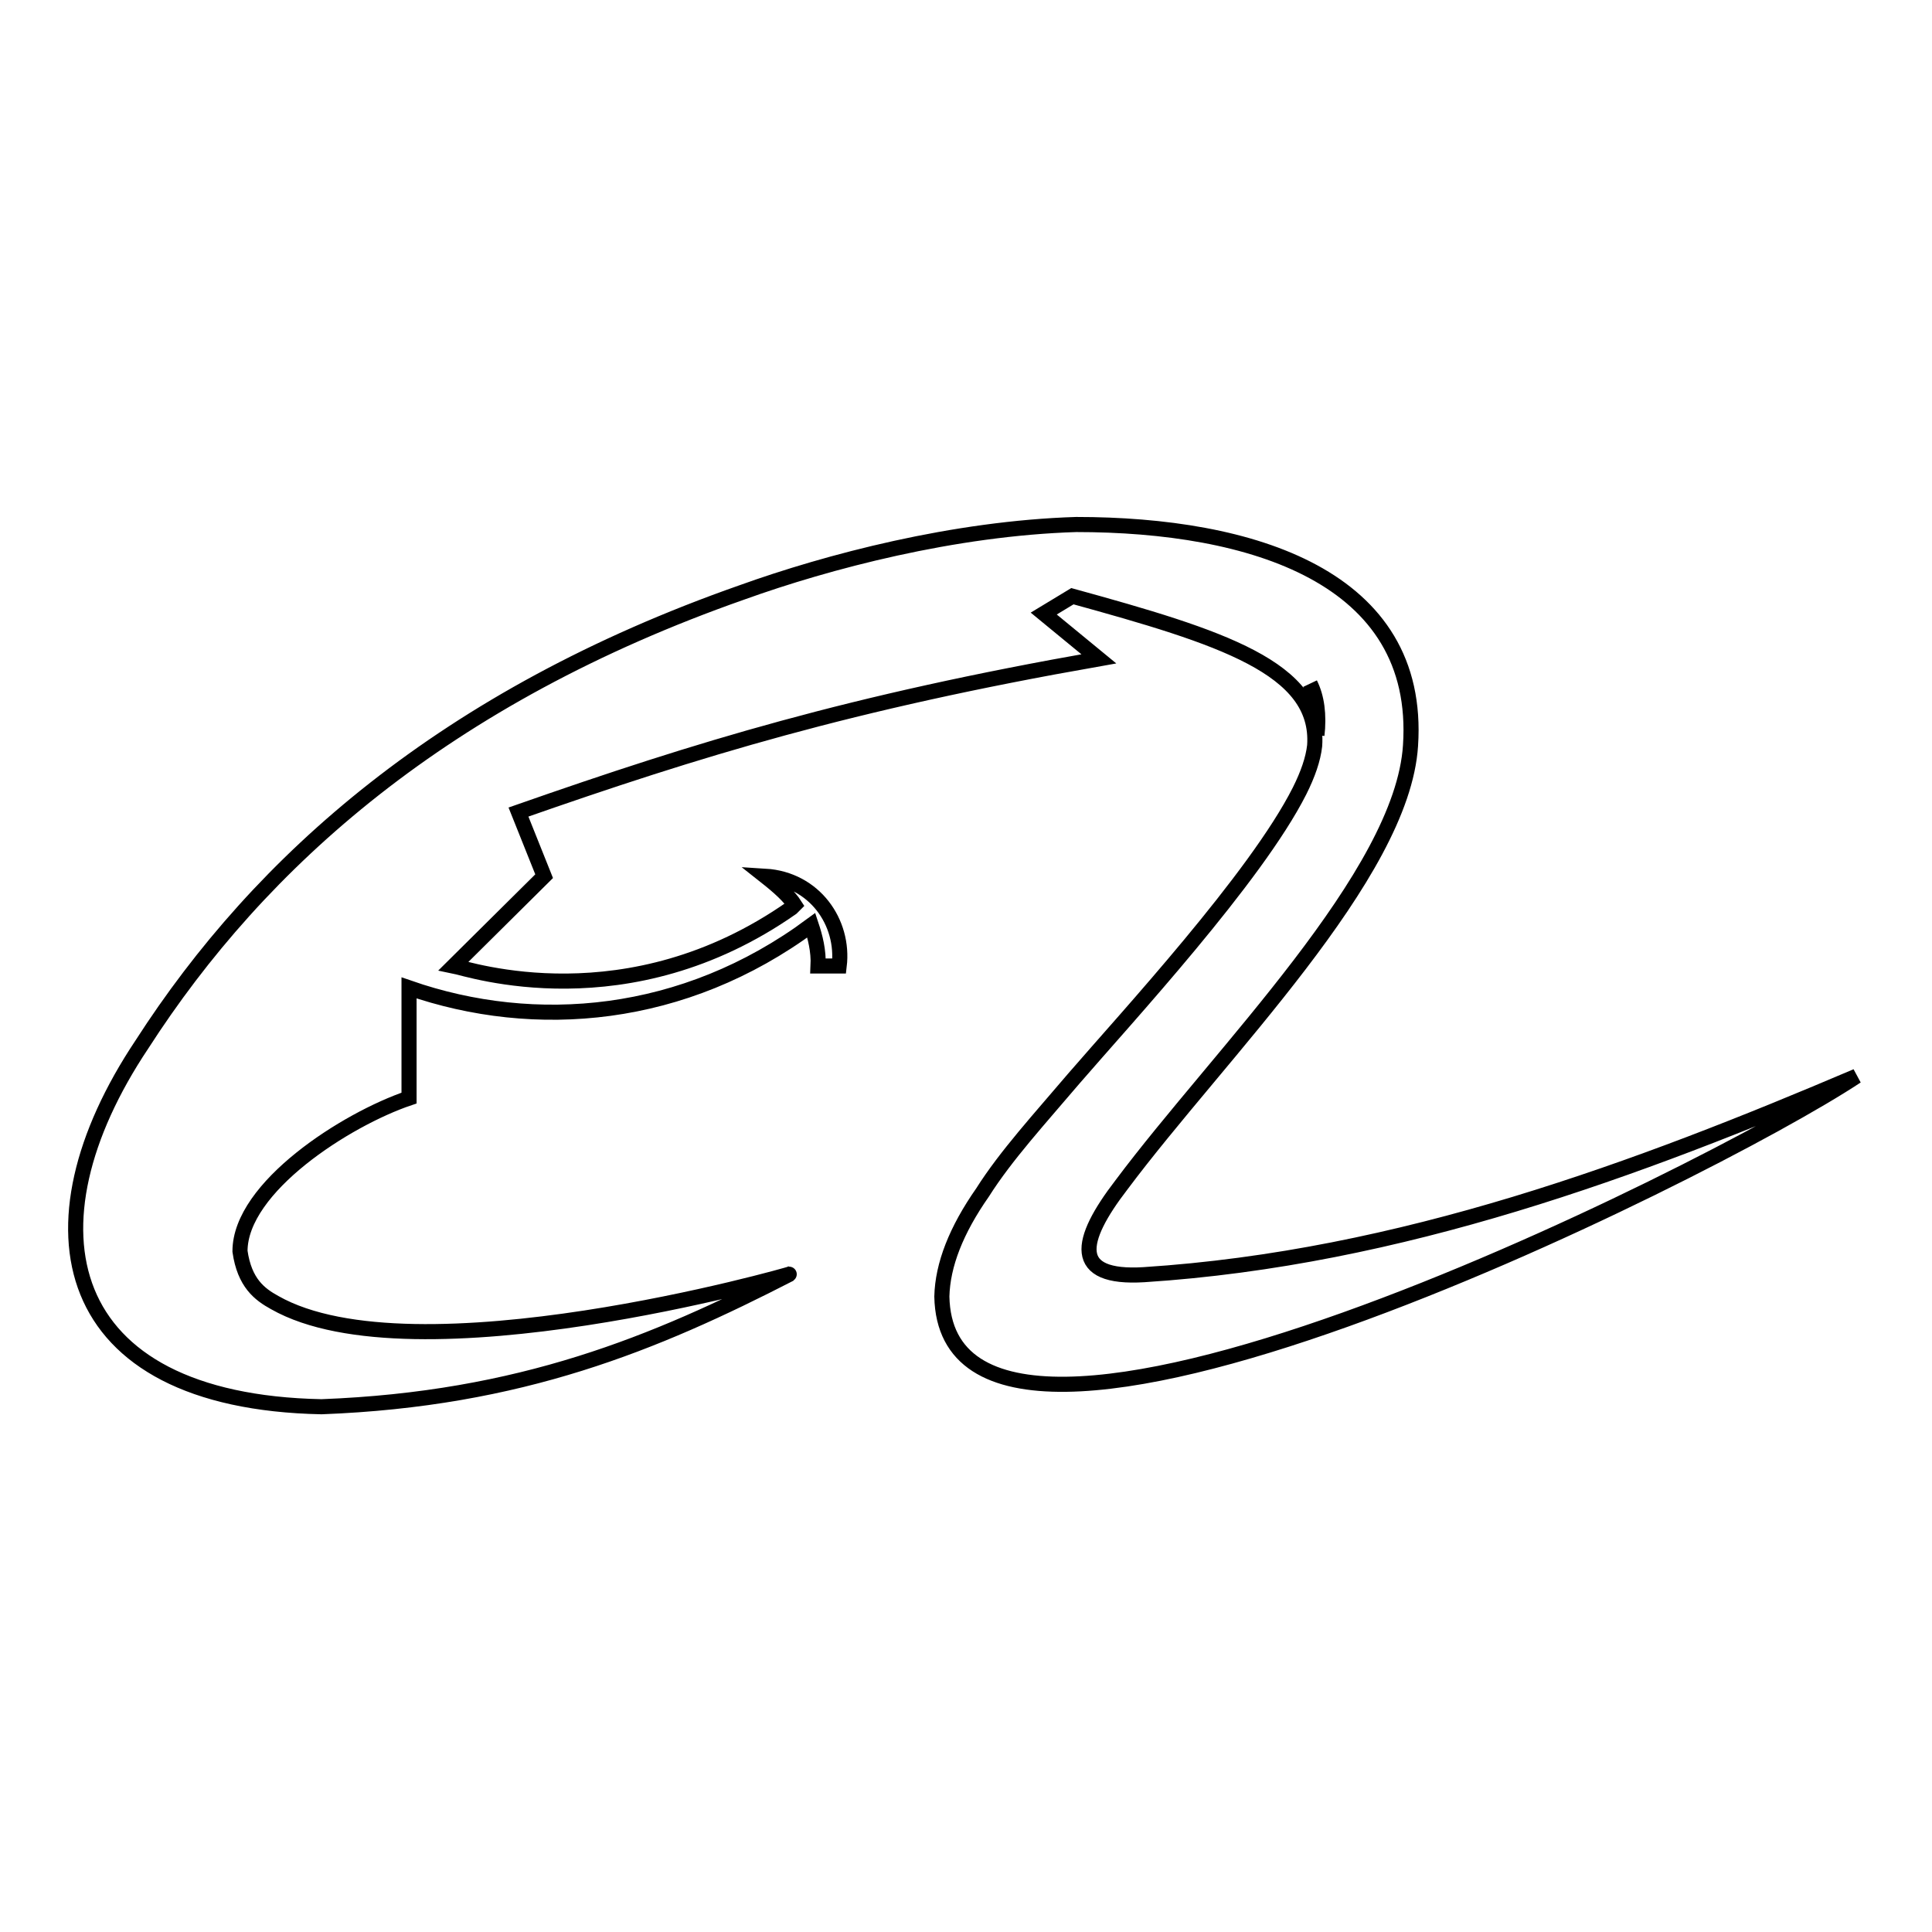 <?xml version="1.0" encoding="utf-8"?>
<!-- Svg Vector Icons : http://www.onlinewebfonts.com/icon -->
<!DOCTYPE svg PUBLIC "-//W3C//DTD SVG 1.1//EN" "http://www.w3.org/Graphics/SVG/1.1/DTD/svg11.dtd">
<svg version="1.1" xmlns="http://www.w3.org/2000/svg" xmlns:xlink="http://www.w3.org/1999/xlink" x="0px" y="0px" viewBox="0 0 256 256" enable-background="new 0 0 256 256" xml:space="preserve">
<g><g><path stroke-width="2" fill-opacity="0" stroke="#000000"  d="M151.6,168.9c34.1-2.2,65.5-14,94.4-26.3c-19.8,13.1-120.5,63.2-121.2,29.2c0.1-4.2,1.9-8.8,5.4-13.8c3.1-4.9,7.6-9.8,12.1-15.1c6.9-8,24.1-26.6,29.9-38.1c1.1-2.2,1.8-4.2,2-6c0.7-10.3-12.5-14.4-32.1-19.8l-3.8,2.3l7.3,6c-33,5.8-52.9,11.9-76.9,20.3l3.4,8.5L60.1,128c2,0.4,23.1,7.5,44.8-7.7l0.1-0.1c0.1-0.1,0.3-0.3,0.3-0.3c-0.7-1.1-2-2.3-3.9-3.8c6.5,0.4,10.5,6.1,9.8,11.9h-2.8c0.1-2-0.4-3.9-0.9-5.4c-16.9,12.5-36.6,14.1-53.3,8.3v14.6c-8.3,2.8-22.4,11.8-22.4,20.3c0.6,4.2,2.6,5.7,4.6,6.8c18.5,10.5,68.5-3.8,68.3-3.8C86.8,178,69,185.4,42.6,186.4c-34.9-0.7-39.9-23.9-23.8-48C34.5,114,59,92.3,98.3,78.5c11.4-4.1,28.1-8.5,44.3-9c23.2,0,45.8,6.9,44.3,29.3c-1.1,17.2-25.3,40.8-38.3,58.2C142.9,164.4,141.9,169.5,151.6,168.9L151.6,168.9z M173.6,90.6c0.9,2,1.2,4.3,0.9,6.8C174.8,94.7,174.5,92.4,173.6,90.6z"/></g></g>
</svg>